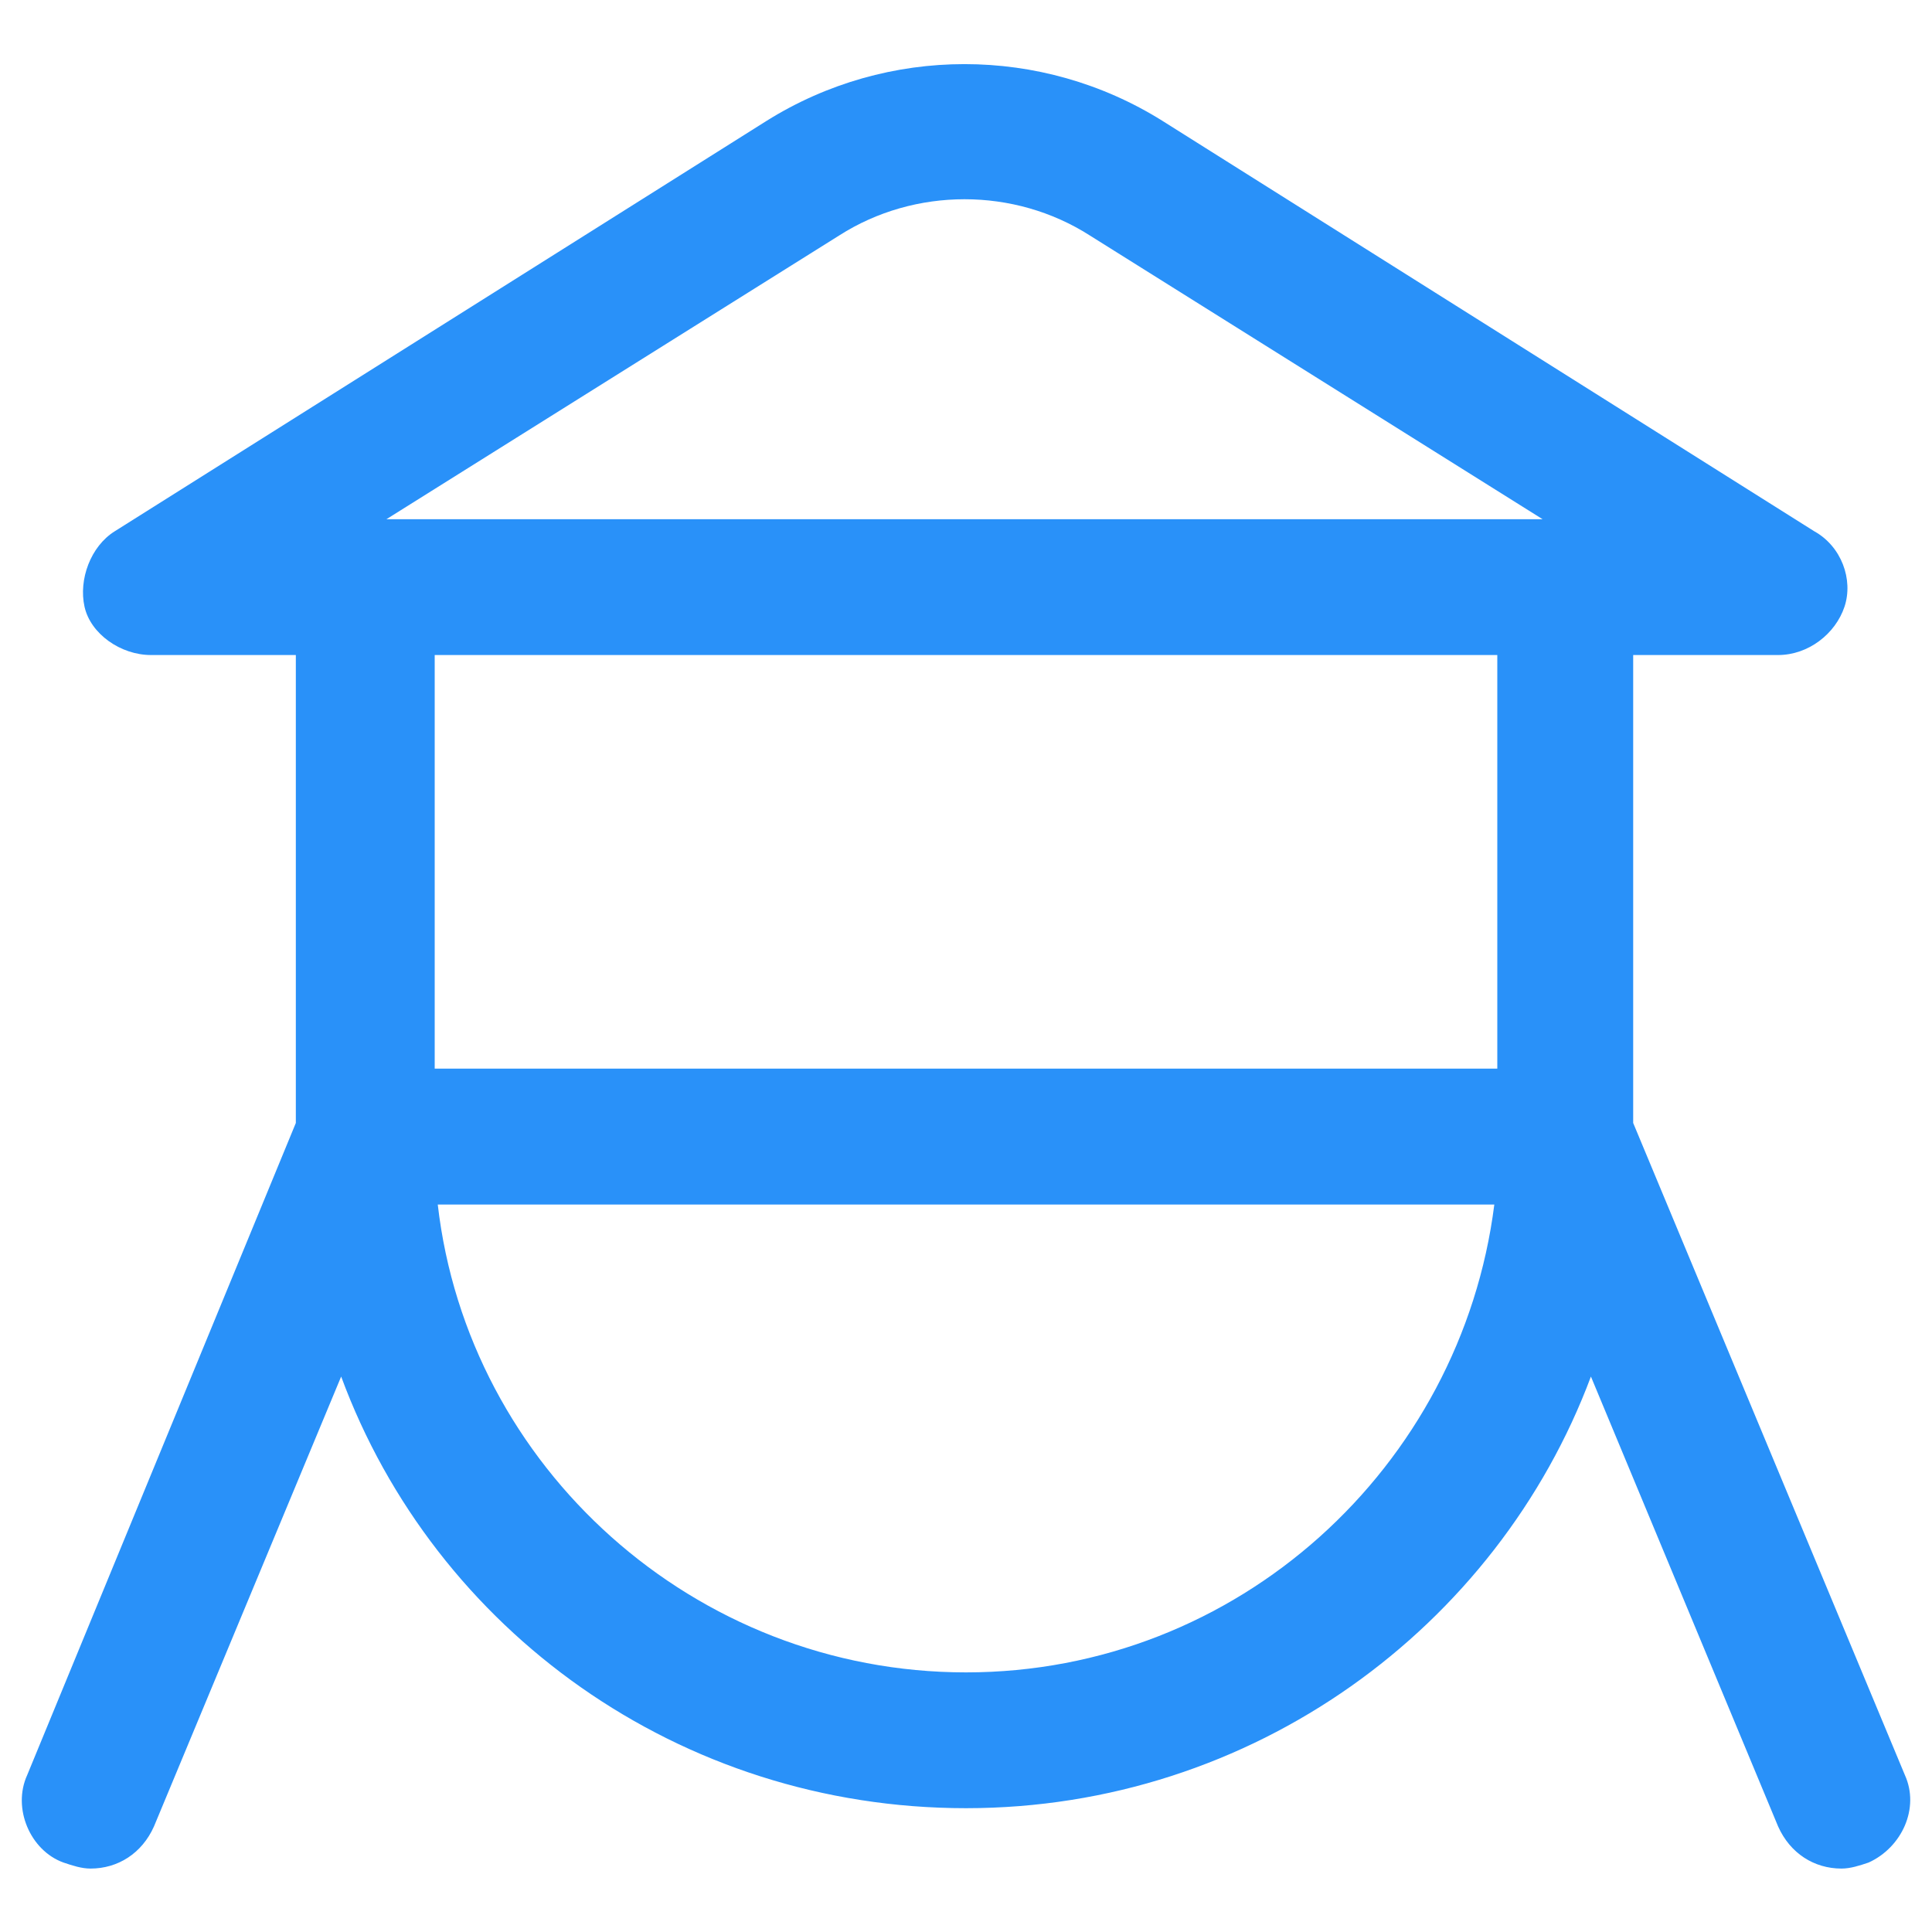 <svg xmlns="http://www.w3.org/2000/svg" width="24" height="24" viewBox="0 0 24 24" fill="none"><g clip-path="url(#clip0_501_38331)"><path d="M23.663 22.05L20.288 13.95V8.137H22.088C22.463 8.137 22.8 7.875 22.913 7.537C23.025 7.2 22.875 6.787 22.538 6.6L14.438 1.5C12.938 0.562 11.025 0.562 9.525 1.5L1.425 6.6C1.125 6.787 0.975 7.2 1.05 7.537C1.125 7.875 1.5 8.137 1.875 8.137H3.675V13.95L0.338 22.05C0.15 22.462 0.375 22.988 0.788 23.137C0.9 23.175 1.013 23.212 1.125 23.212C1.463 23.212 1.763 23.025 1.913 22.688L4.238 17.1C5.4 20.25 8.438 22.462 12 22.462C15.563 22.462 18.6 20.212 19.763 17.1L22.088 22.688C22.238 23.025 22.538 23.212 22.875 23.212C22.988 23.212 23.1 23.175 23.213 23.137C23.625 22.95 23.85 22.462 23.663 22.05ZM10.425 2.925C11.363 2.325 12.6 2.325 13.538 2.925L19.163 6.45H4.8L10.425 2.925ZM18.6 8.137V13.275H5.4V8.137H18.6ZM12 20.775C8.625 20.775 5.813 18.225 5.438 14.963H18.563C18.15 18.225 15.375 20.775 12 20.775Z" fill="#2991F9"></path></g><defs><clipPath id="clip0_501_38331"><rect width="24" height="24" fill="white"></rect></clipPath></defs></svg>